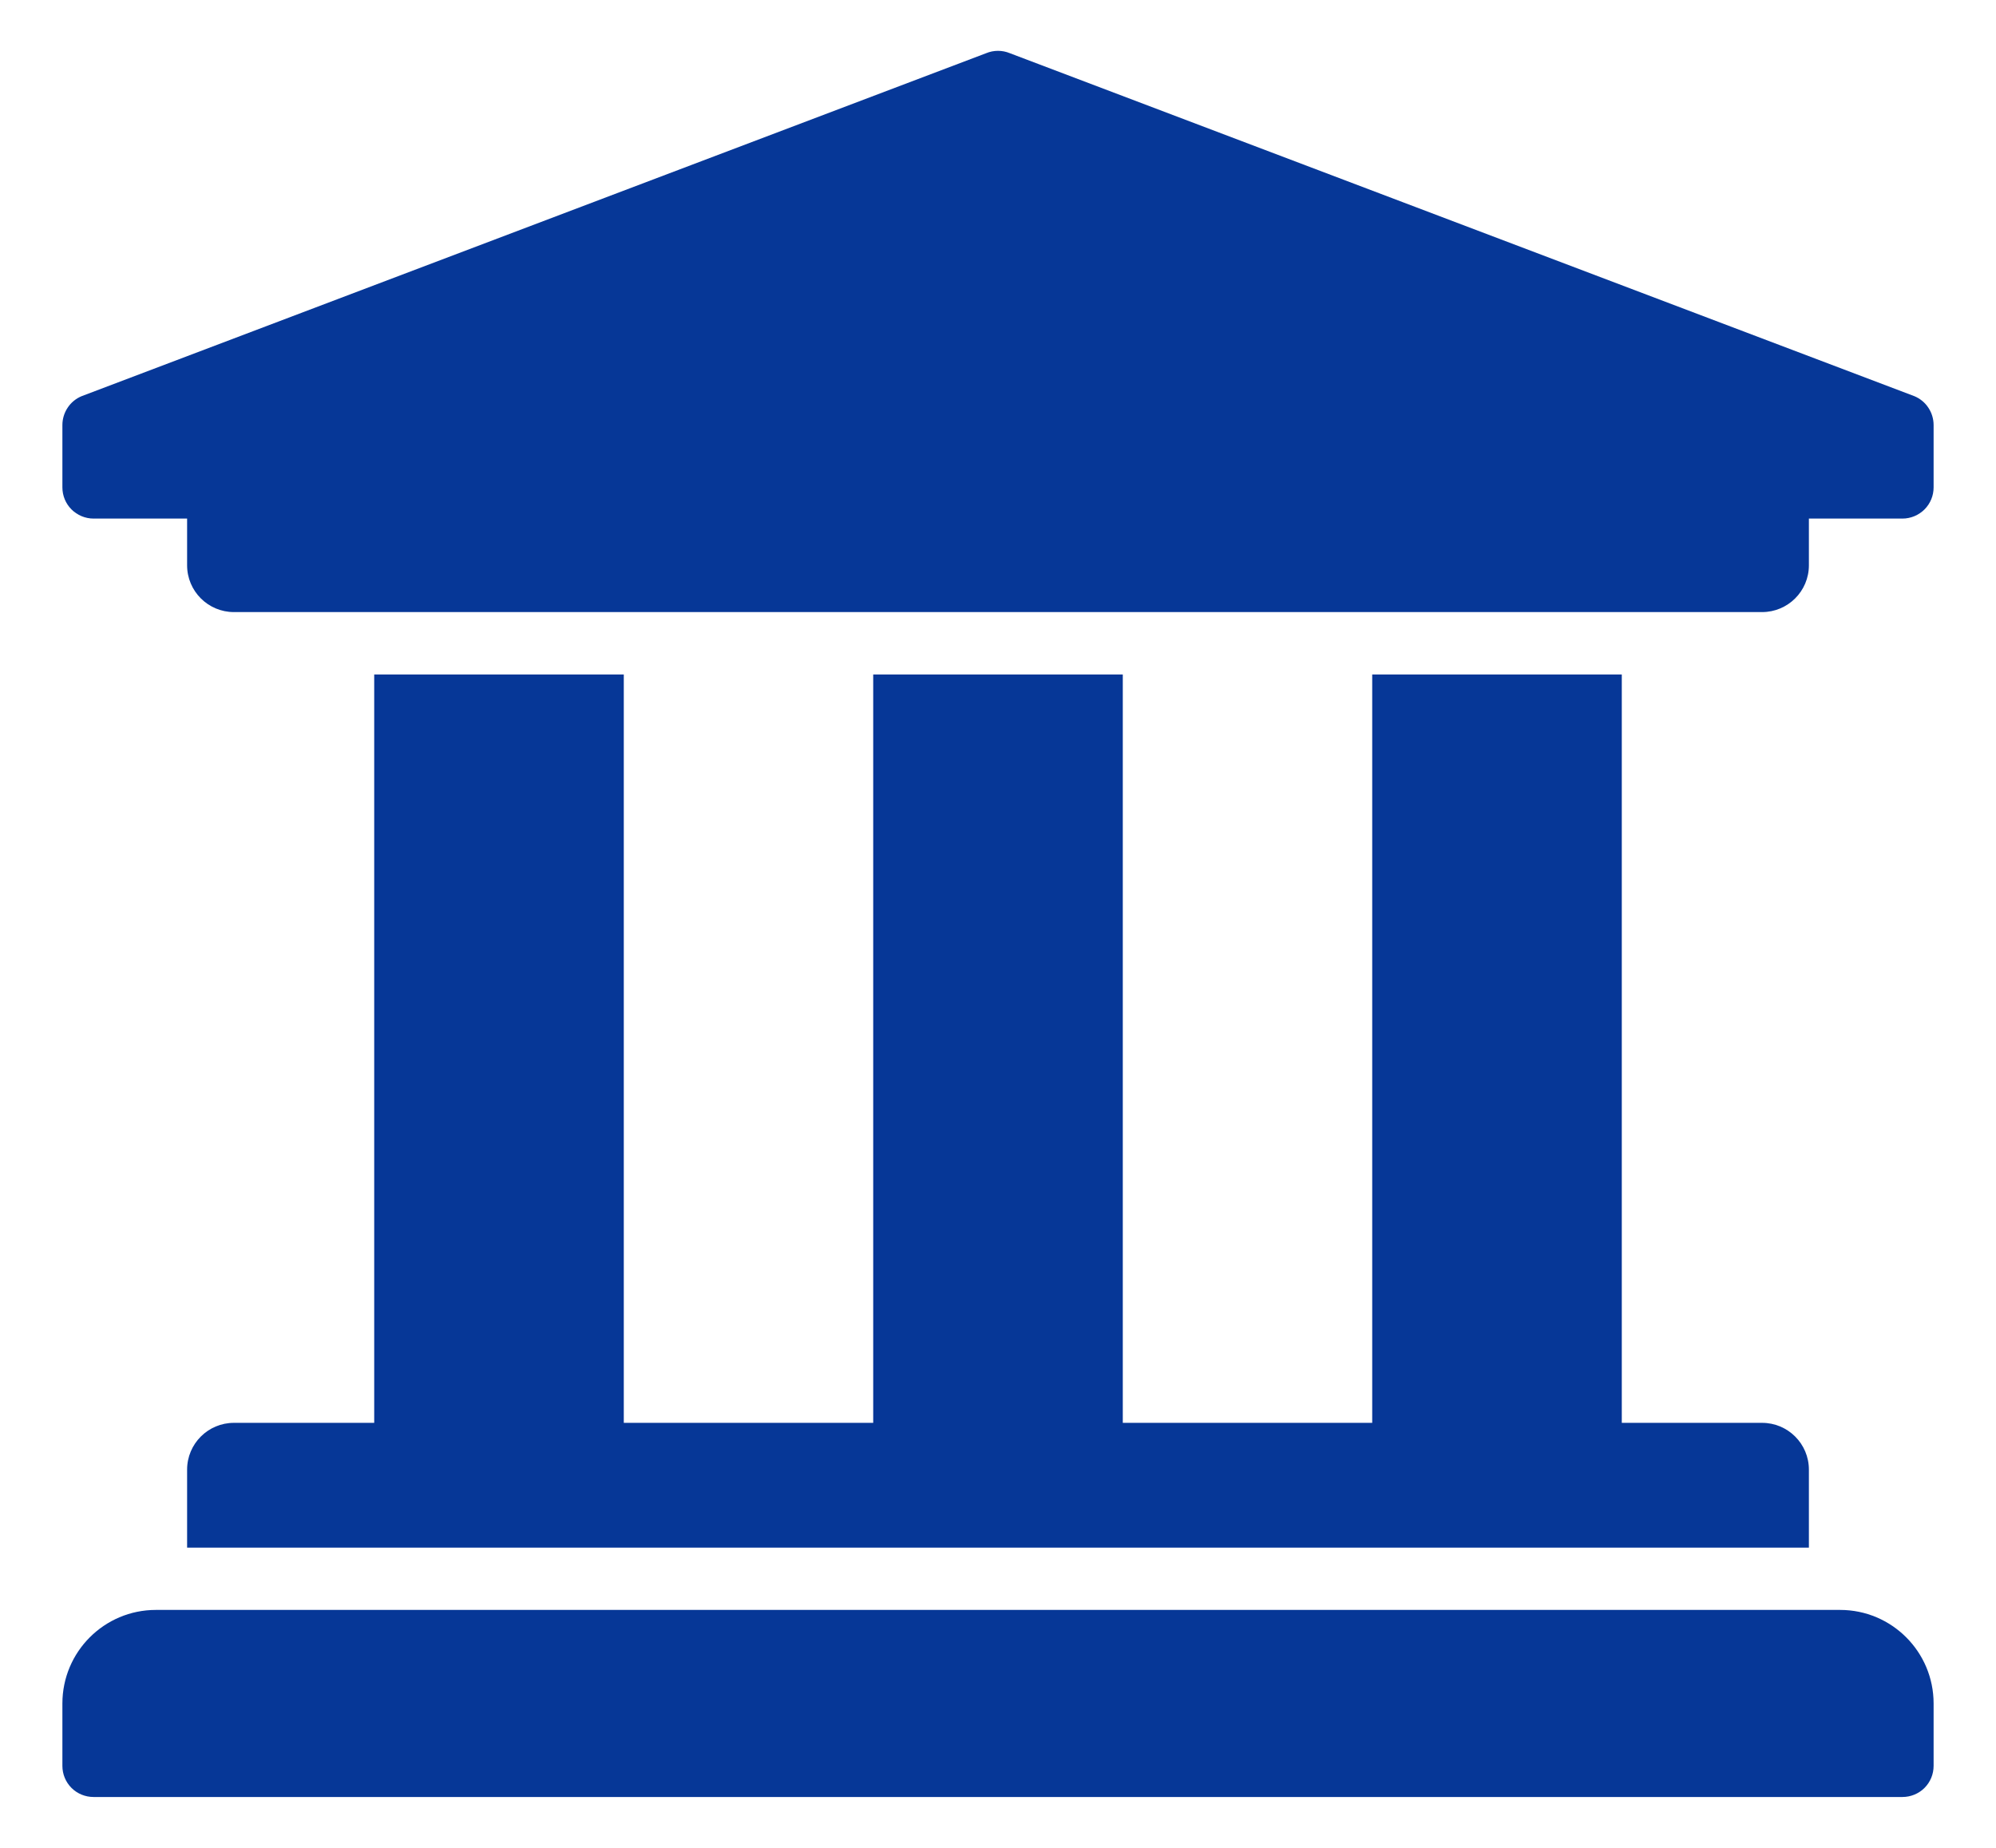 <svg width="27" height="25" viewBox="0 0 27 25" fill="none" xmlns="http://www.w3.org/2000/svg">
<path d="M26.156 5.75V6.594C26.156 6.706 26.112 6.813 26.033 6.892C25.954 6.971 25.846 7.016 25.734 7.016H24.469V7.648C24.469 7.998 24.185 8.281 23.836 8.281H3.164C2.815 8.281 2.531 7.998 2.531 7.648V7.016H1.266C1.154 7.016 1.046 6.971 0.967 6.892C0.888 6.813 0.844 6.706 0.844 6.594V5.75C0.844 5.667 0.869 5.585 0.915 5.516C0.961 5.446 1.027 5.392 1.104 5.36L13.339 0.72C13.442 0.677 13.558 0.677 13.661 0.72L25.896 5.36C25.973 5.392 26.039 5.446 26.085 5.516C26.131 5.585 26.156 5.667 26.156 5.75ZM24.891 21.781H2.109C1.41 21.781 0.844 22.348 0.844 23.047V23.891C0.844 24.003 0.888 24.11 0.967 24.189C1.046 24.268 1.154 24.312 1.266 24.312H25.734C25.846 24.312 25.954 24.268 26.033 24.189C26.112 24.11 26.156 24.003 26.156 23.891V23.047C26.156 22.348 25.59 21.781 24.891 21.781ZM5.062 9.125V19.25H3.164C2.815 19.25 2.531 19.533 2.531 19.883V20.938H24.469V19.883C24.469 19.533 24.185 19.25 23.836 19.25H21.938V9.125H18.562V19.25H15.188V9.125H11.812V19.25H8.438V9.125H5.062Z" fill="#063797"/>
</svg>
